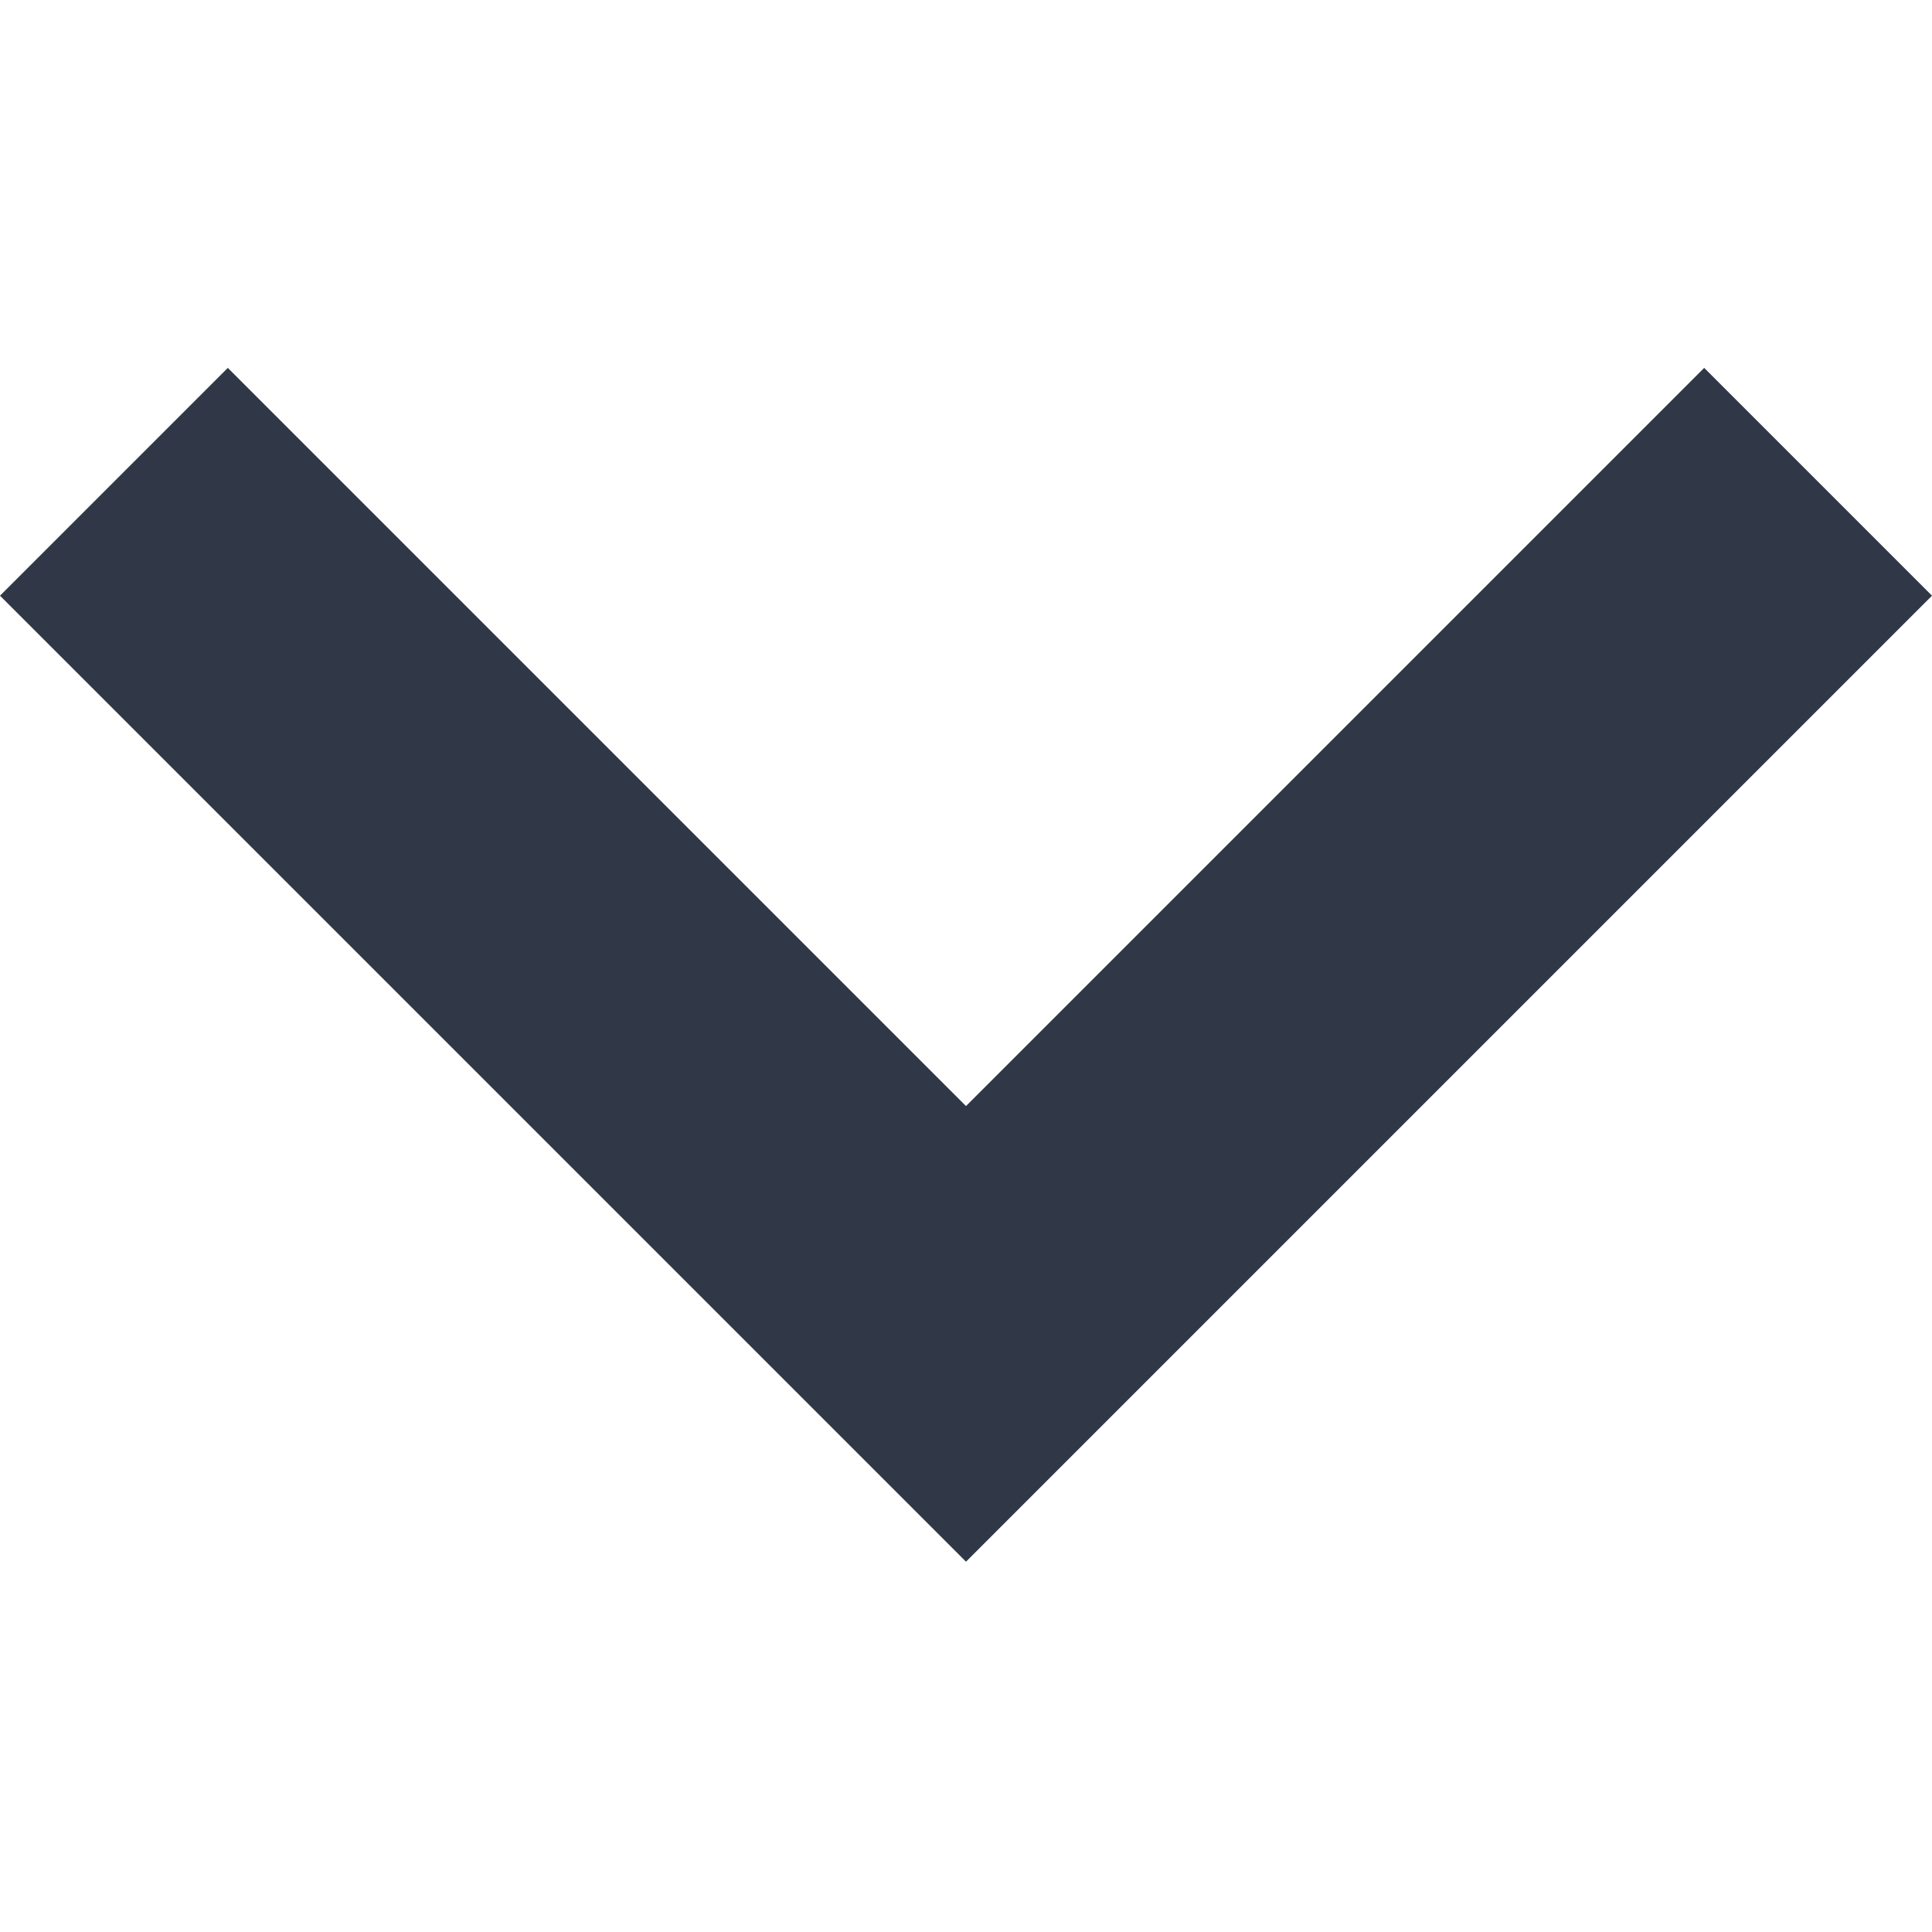 <svg xmlns="http://www.w3.org/2000/svg" xmlns:xlink="http://www.w3.org/1999/xlink" width="500" zoomAndPan="magnify" viewBox="0 0 375 375" height="500" preserveAspectRatio="xMidYMid meet" version="1.0"><path fill="#303848" d="M 330.781 71.406 L 187.5 214.688 L 44.219 71.406 L 0 115.625 L 187.5 303.125 L 375 115.625 Z M 330.781 71.406 " fill-opacity="1" fill-rule="nonzero"/></svg>